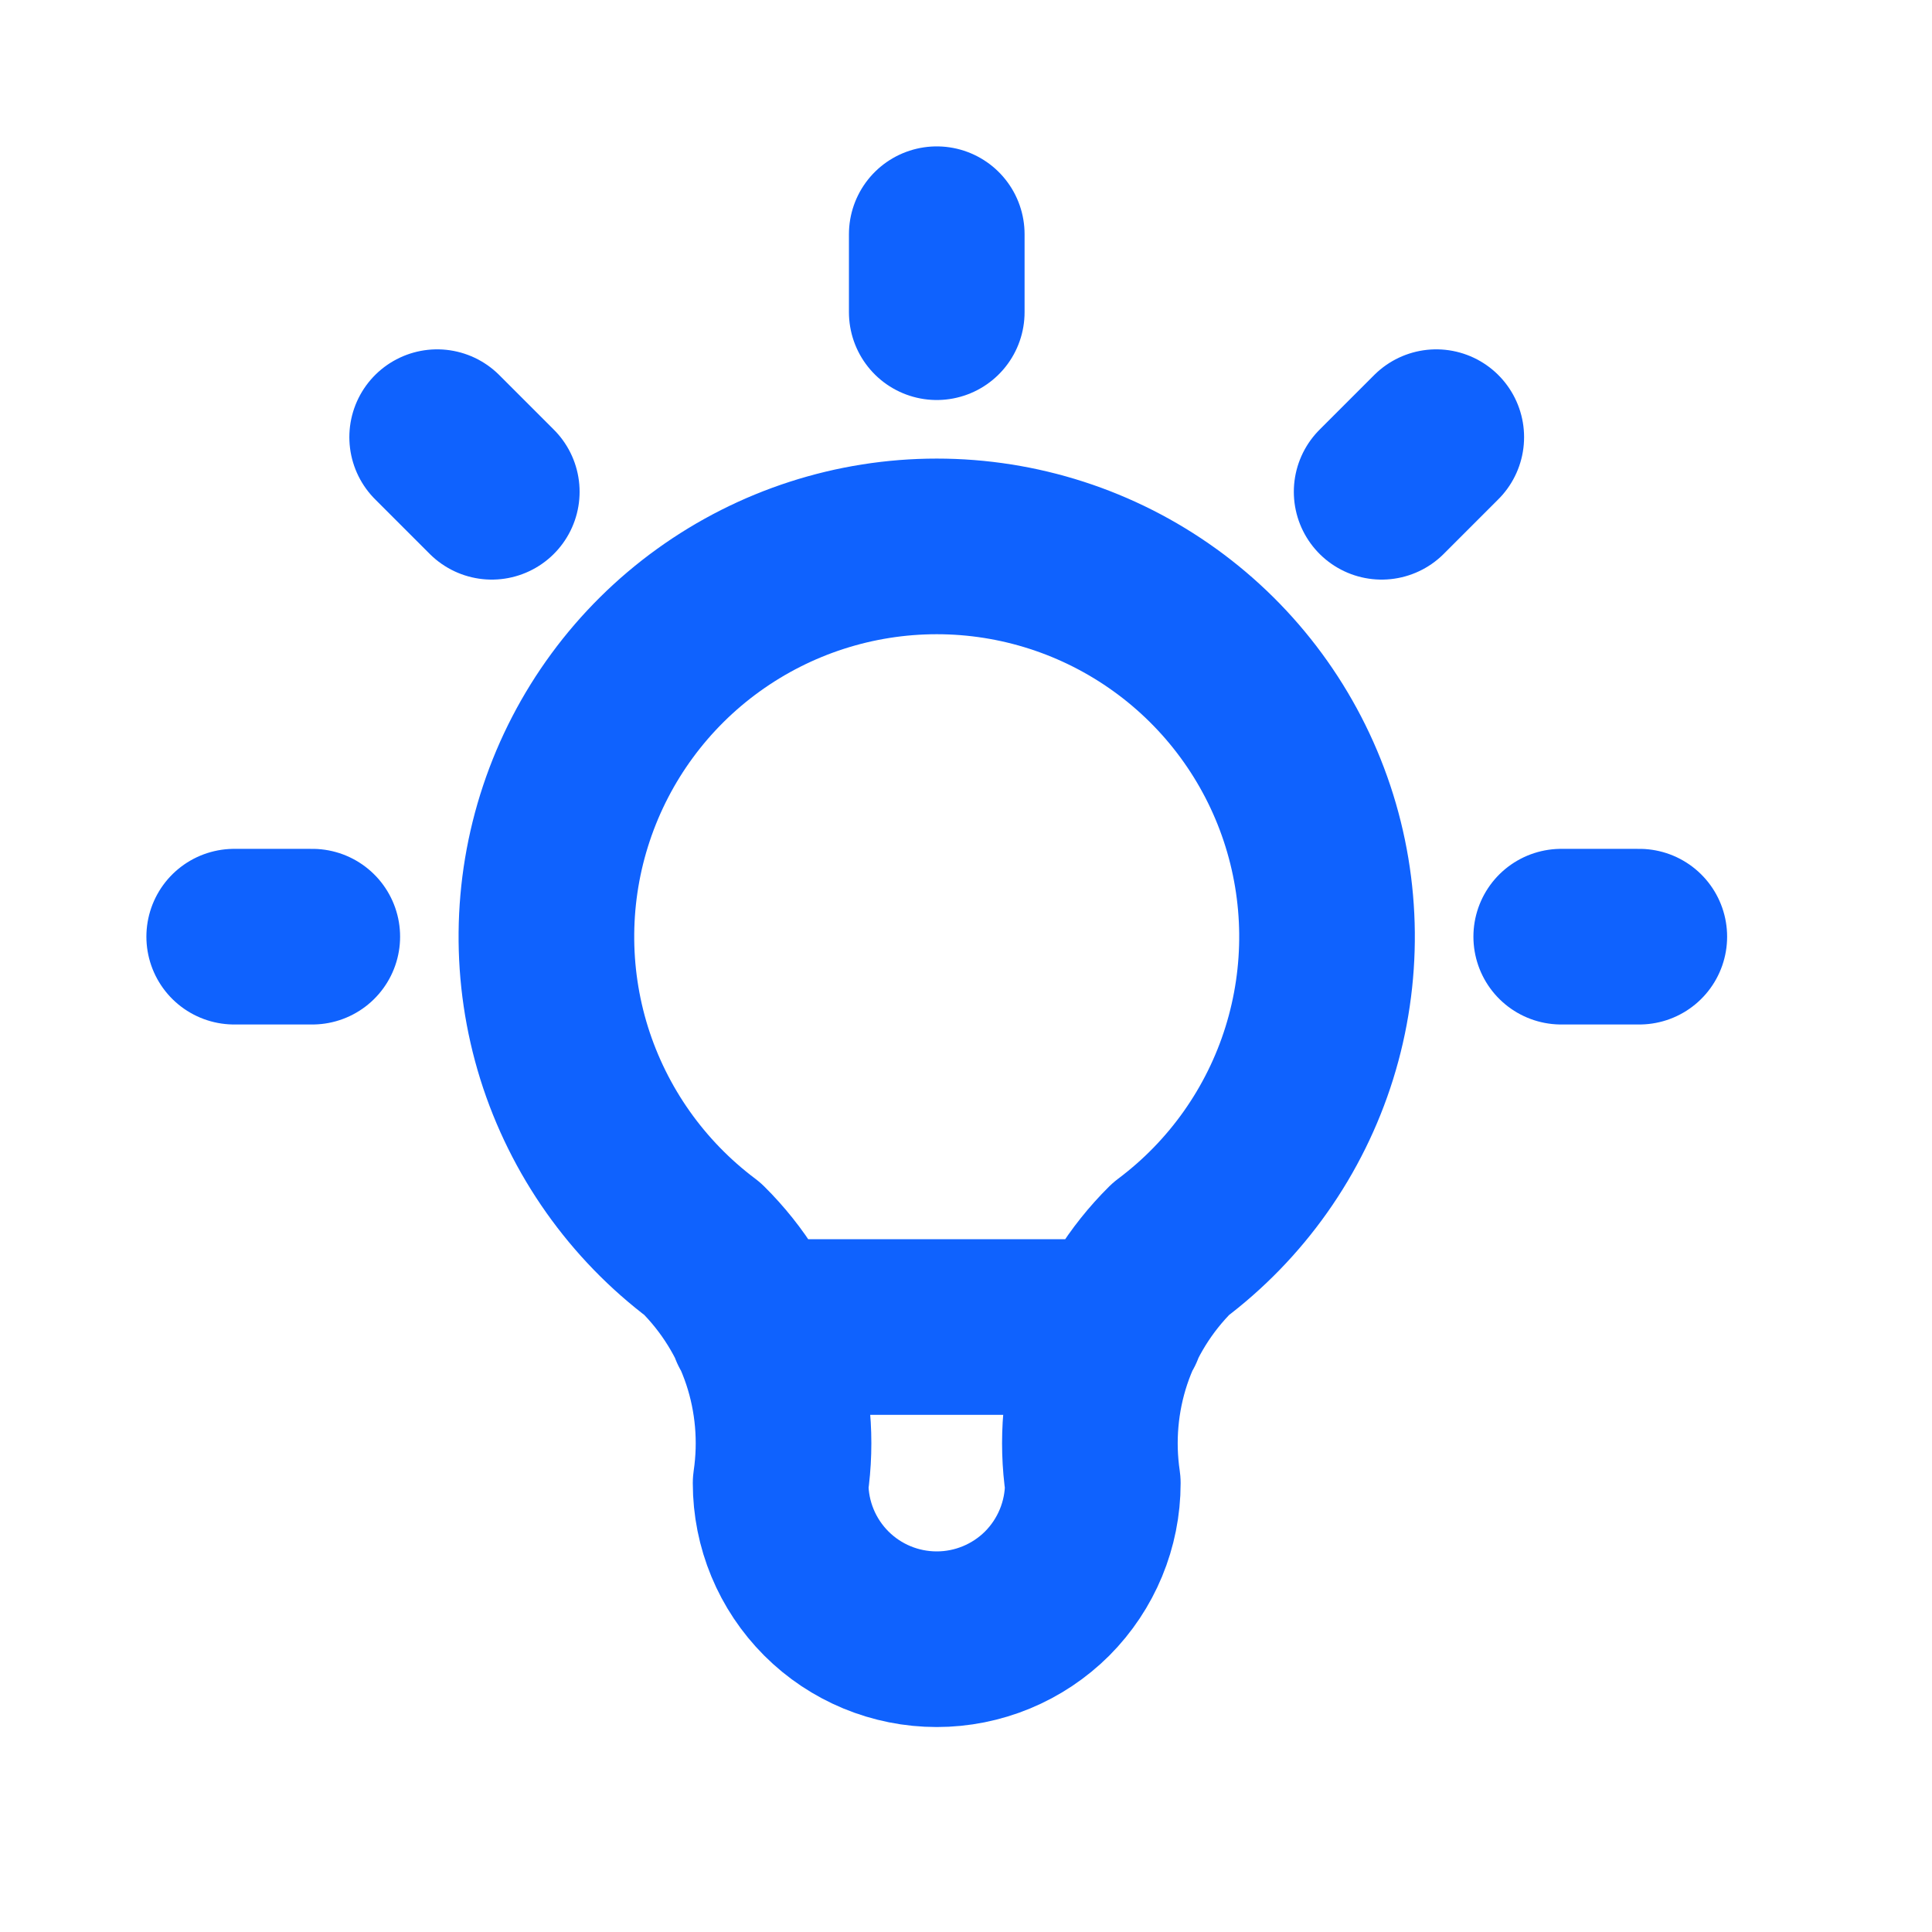 <?xml version="1.0" encoding="UTF-8"?> <svg xmlns="http://www.w3.org/2000/svg" width="22" height="22" viewBox="0 0 22 22" fill="none"><path d="M2.667 10.666H3.556M10.667 2.667V3.555M17.778 10.666H18.667M4.978 4.978L5.6 5.6M16.355 4.978L15.733 5.6M8.622 15.111H12.711M8 14.222C7.254 13.662 6.703 12.882 6.424 11.992C6.146 11.101 6.155 10.146 6.45 9.261C6.745 8.376 7.311 7.606 8.068 7.061C8.825 6.516 9.734 6.222 10.667 6.222C11.6 6.222 12.509 6.516 13.265 7.061C14.022 7.606 14.588 8.376 14.883 9.261C15.178 10.146 15.187 11.101 14.909 11.992C14.631 12.882 14.08 13.662 13.333 14.222C12.986 14.566 12.725 14.986 12.57 15.449C12.416 15.912 12.373 16.406 12.444 16.889C12.444 17.36 12.257 17.812 11.924 18.146C11.59 18.479 11.138 18.666 10.667 18.666C10.195 18.666 9.743 18.479 9.41 18.146C9.076 17.812 8.889 17.36 8.889 16.889C8.96 16.406 8.917 15.912 8.763 15.449C8.608 14.986 8.347 14.566 8 14.222Z" stroke="#0F62FE" stroke-width="2" stroke-linecap="round" stroke-linejoin="round"></path></svg> 